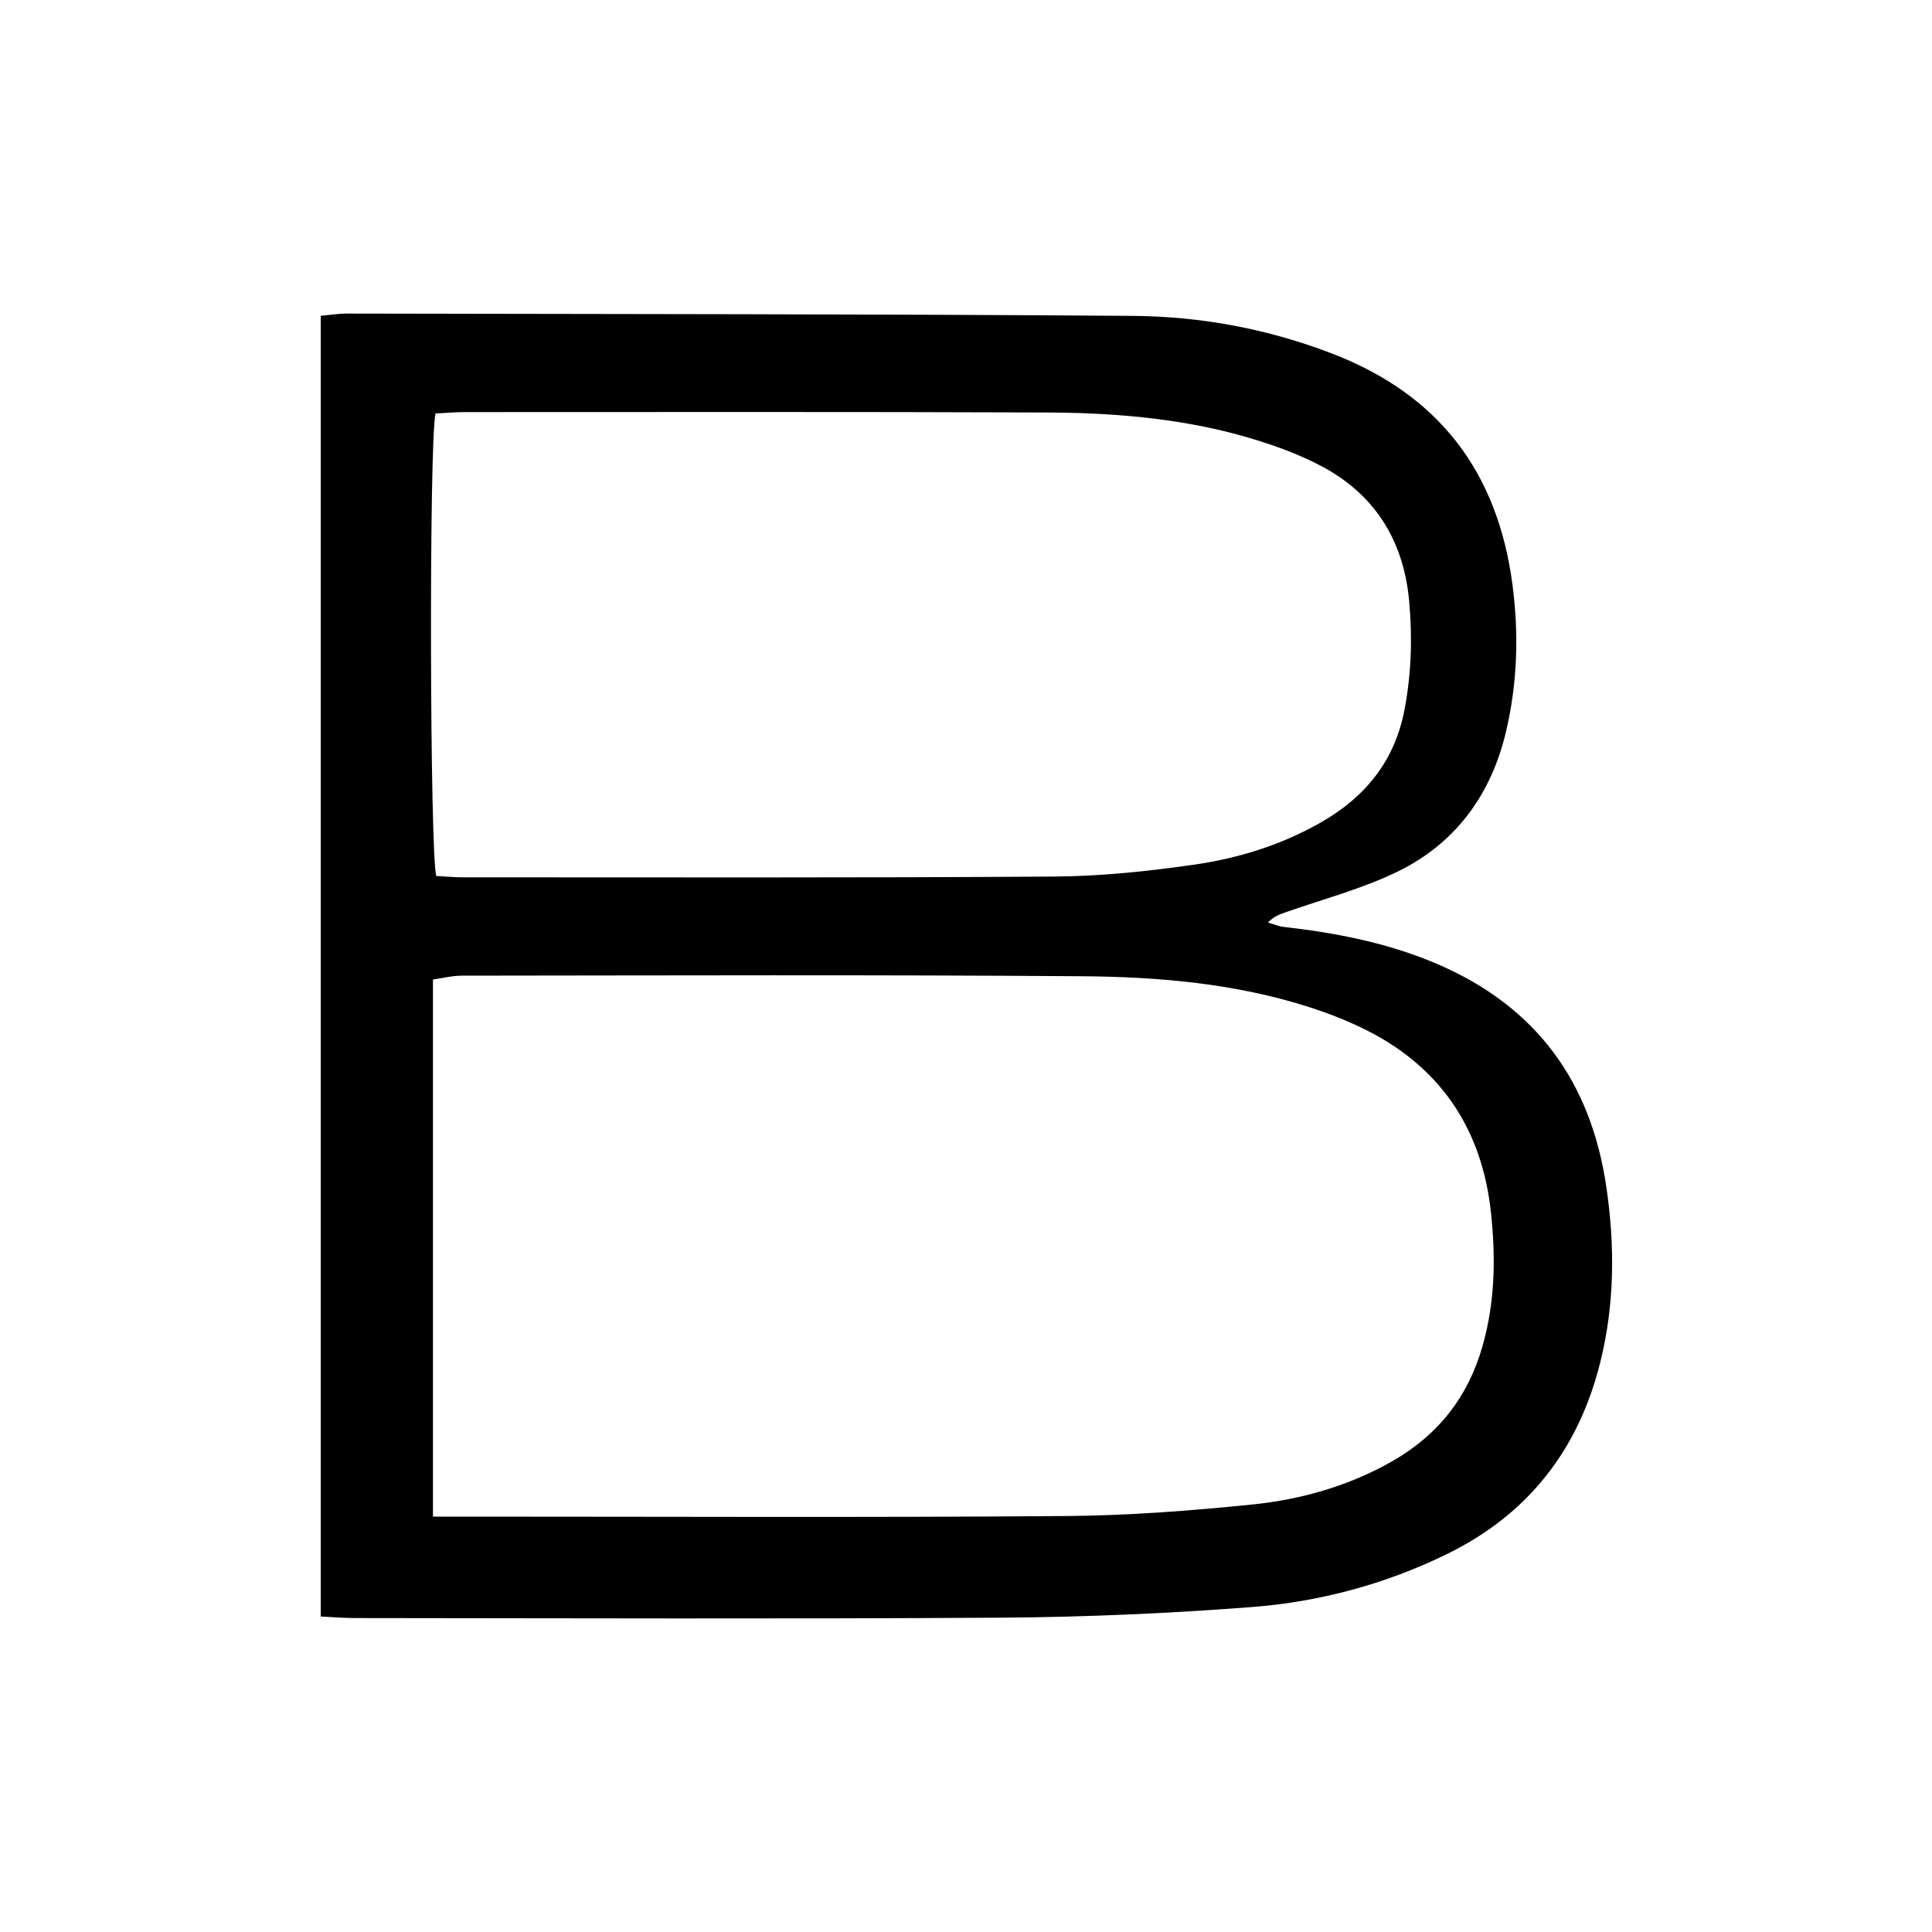 <?xml version="1.0" encoding="UTF-8"?><svg id="Layer_1" xmlns="http://www.w3.org/2000/svg" viewBox="0 0 100 100"><path d="M16.57,16.35c.54-.05.96-.12,1.37-.12,13.57.03,27.15.02,40.72.12,3.51.03,6.95.67,10.26,1.94,5.55,2.12,8.61,6.14,9.37,12.01.33,2.55.25,5.07-.34,7.57-.77,3.27-2.62,5.79-5.62,7.25-1.84.89-3.85,1.42-5.79,2.1-.3.11-.6.2-.91.53.28.08.55.2.84.23,2.72.31,5.39.83,7.93,1.92,5.12,2.2,7.96,6.1,8.75,11.58.44,3.02.42,6.03-.31,8.99-1.12,4.55-3.74,7.92-7.97,9.98-3.18,1.55-6.57,2.46-10.07,2.73-4.3.33-8.61.52-12.92.55-11.18.07-22.35.03-33.53.02-.56,0-1.12-.05-1.75-.08V16.35ZM22.41,78.5c.77,0,1.33,0,1.9,0,10.26,0,20.52.05,30.78-.03,3.25-.02,6.51-.27,9.75-.6,2.53-.26,4.98-.96,7.23-2.24,2.36-1.35,3.91-3.31,4.66-5.94.65-2.26.69-4.56.45-6.85-.45-4.43-2.67-7.72-6.74-9.66-.86-.41-1.76-.76-2.67-1.05-3.83-1.23-7.8-1.57-11.78-1.6-10.69-.08-21.39-.04-32.08-.03-.5,0-1,.13-1.5.2v27.8ZM22.54,21.42c-.34,1.6-.29,22.72.04,23.92.43.02.9.07,1.37.07,10.22,0,20.44.03,30.66-.04,2.39-.02,4.79-.27,7.16-.61,2.33-.33,4.58-1.03,6.65-2.22,2.27-1.31,3.78-3.18,4.28-5.82.35-1.86.41-3.7.24-5.58-.27-3.05-1.68-5.41-4.32-6.89-1.4-.78-2.98-1.32-4.54-1.75-3.26-.88-6.62-1.14-9.98-1.15-10.03-.04-20.06-.02-30.09-.02-.47,0-.94.05-1.48.07Z"/></svg>